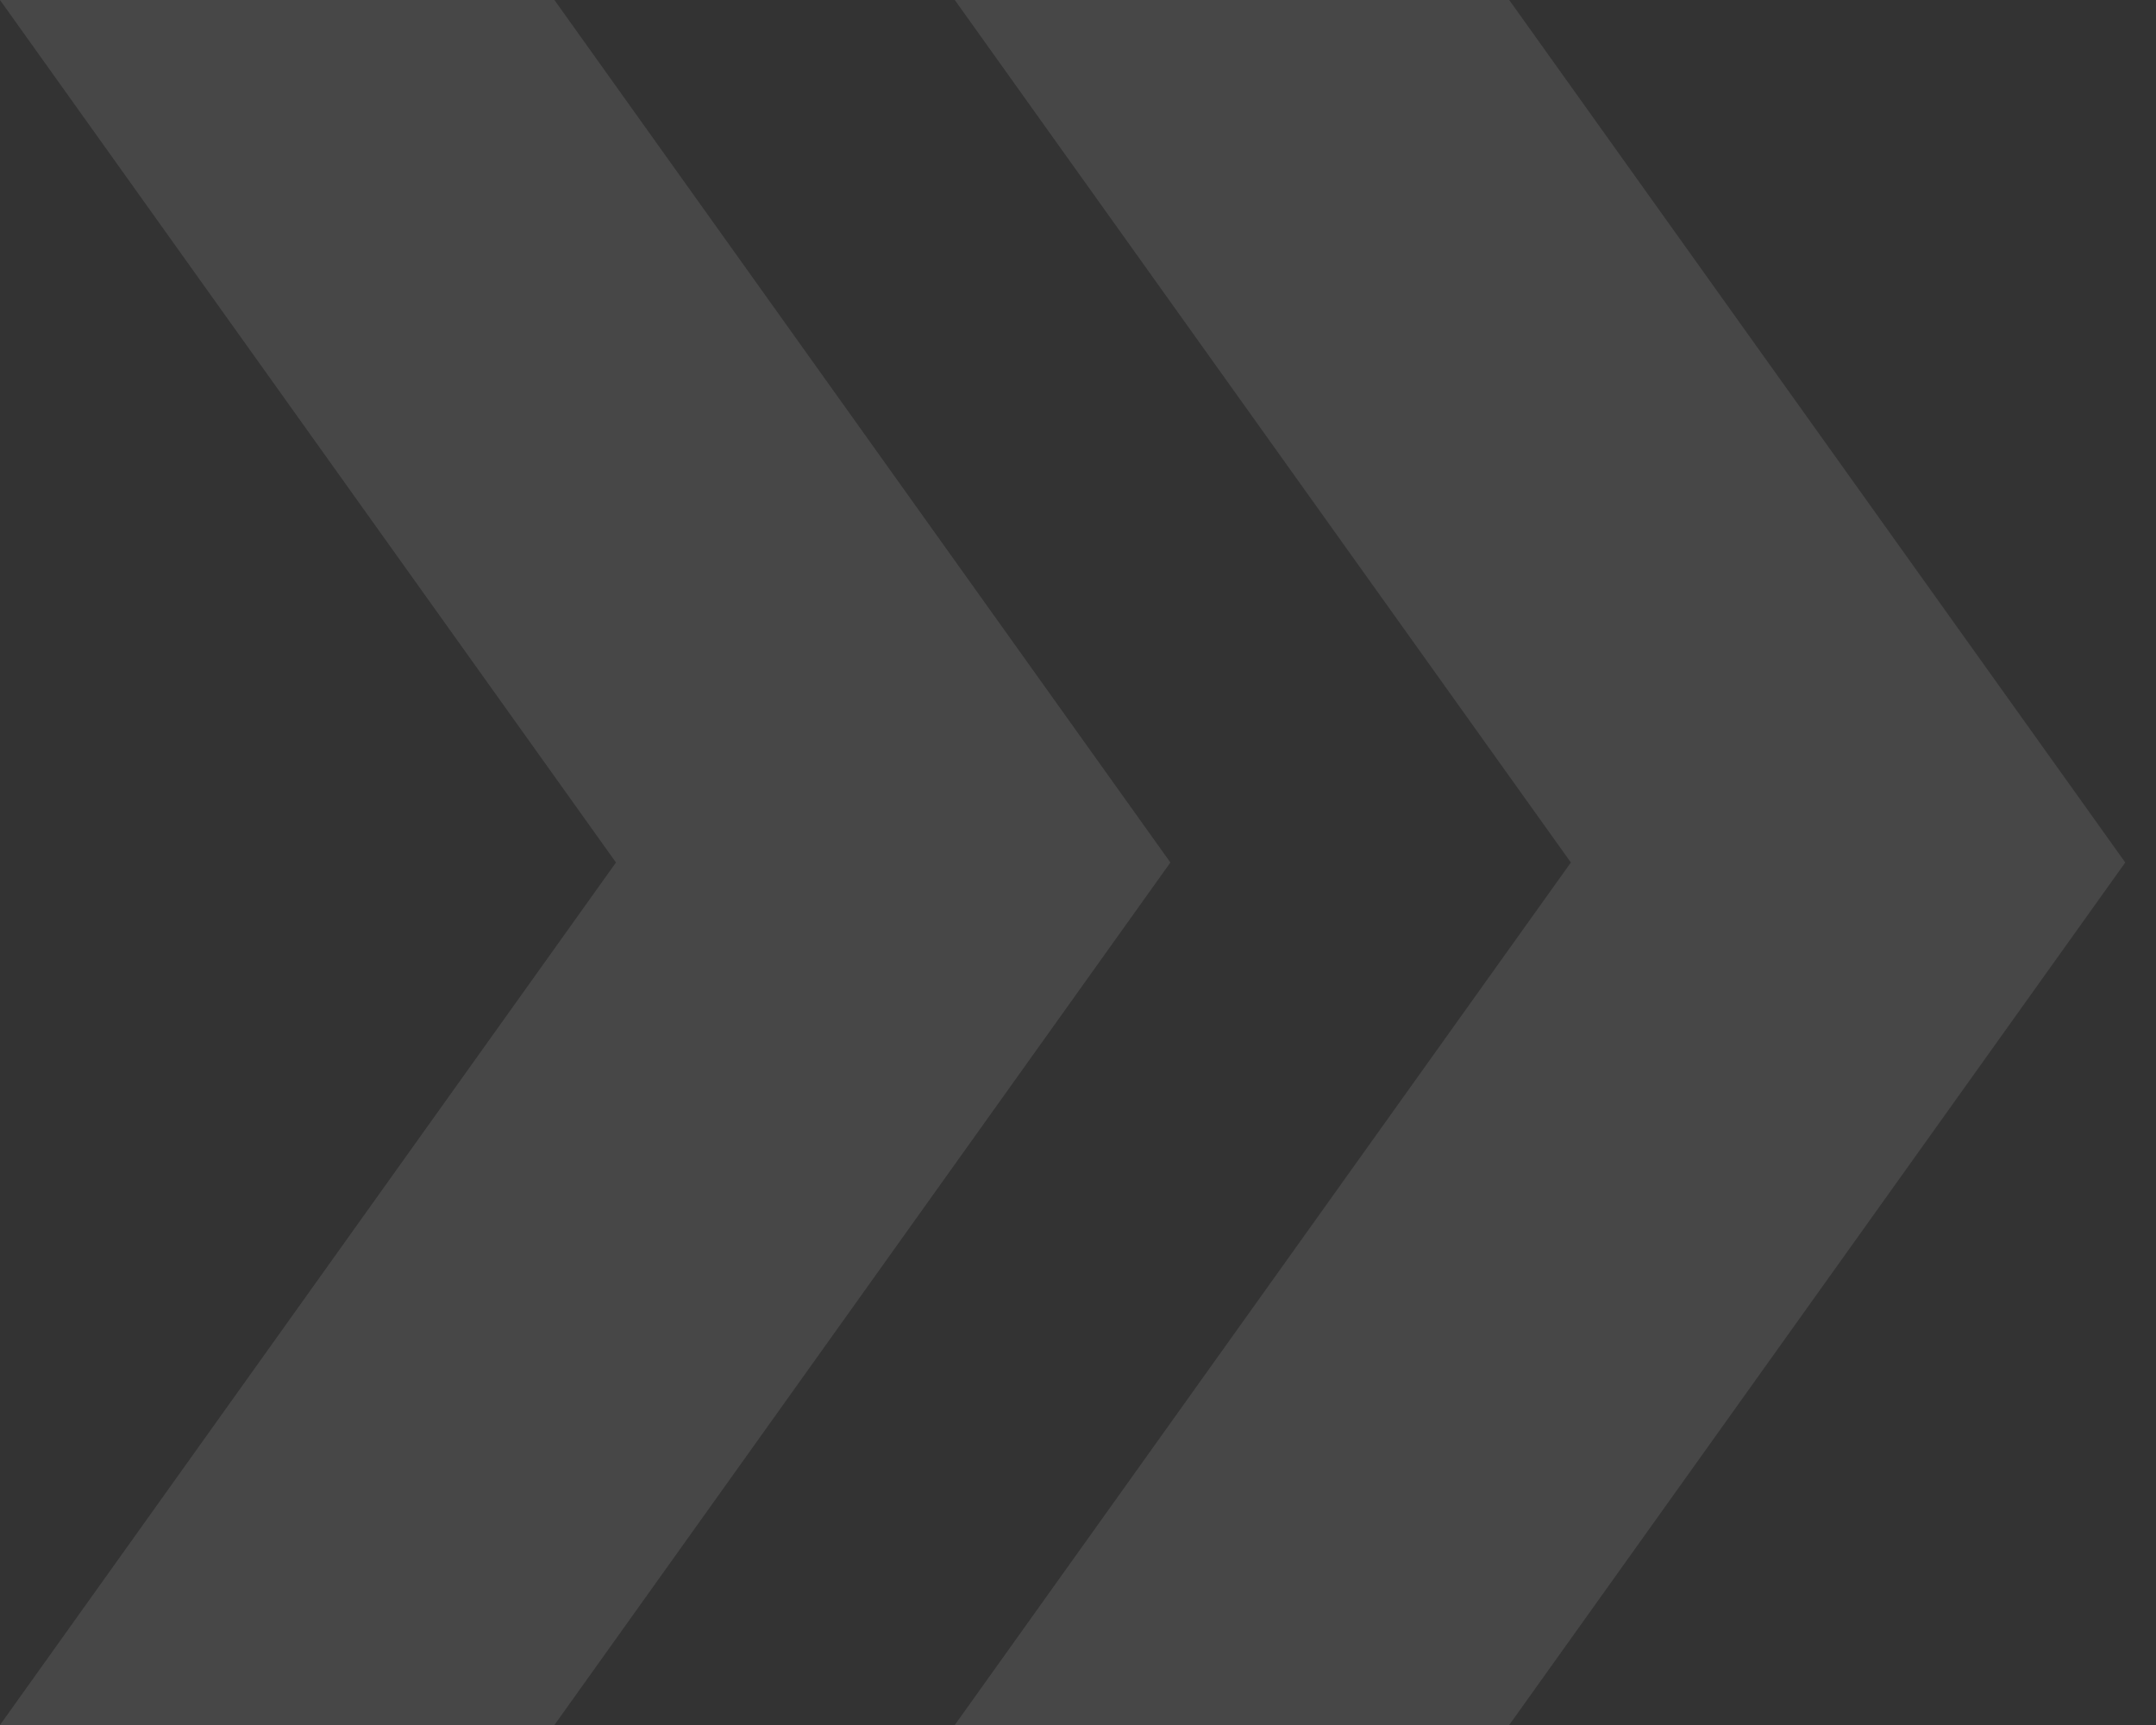 <svg width="20" height="16" viewBox="0 0 20 16" fill="none" xmlns="http://www.w3.org/2000/svg">
  <rect x="0" y="0" width="20" height="16" fill="#333333" stroke="none"/>
  <g opacity="0.1">
    <path d="M14 0H8.857L14.572 8L8.857 16H14L19.715 8L14 0Z" fill="white"/>
    <path d="M5.143 0H0L5.714 8L0 16H5.143L10.857 8L5.143 0Z" fill="white"/>
  </g>
</svg>